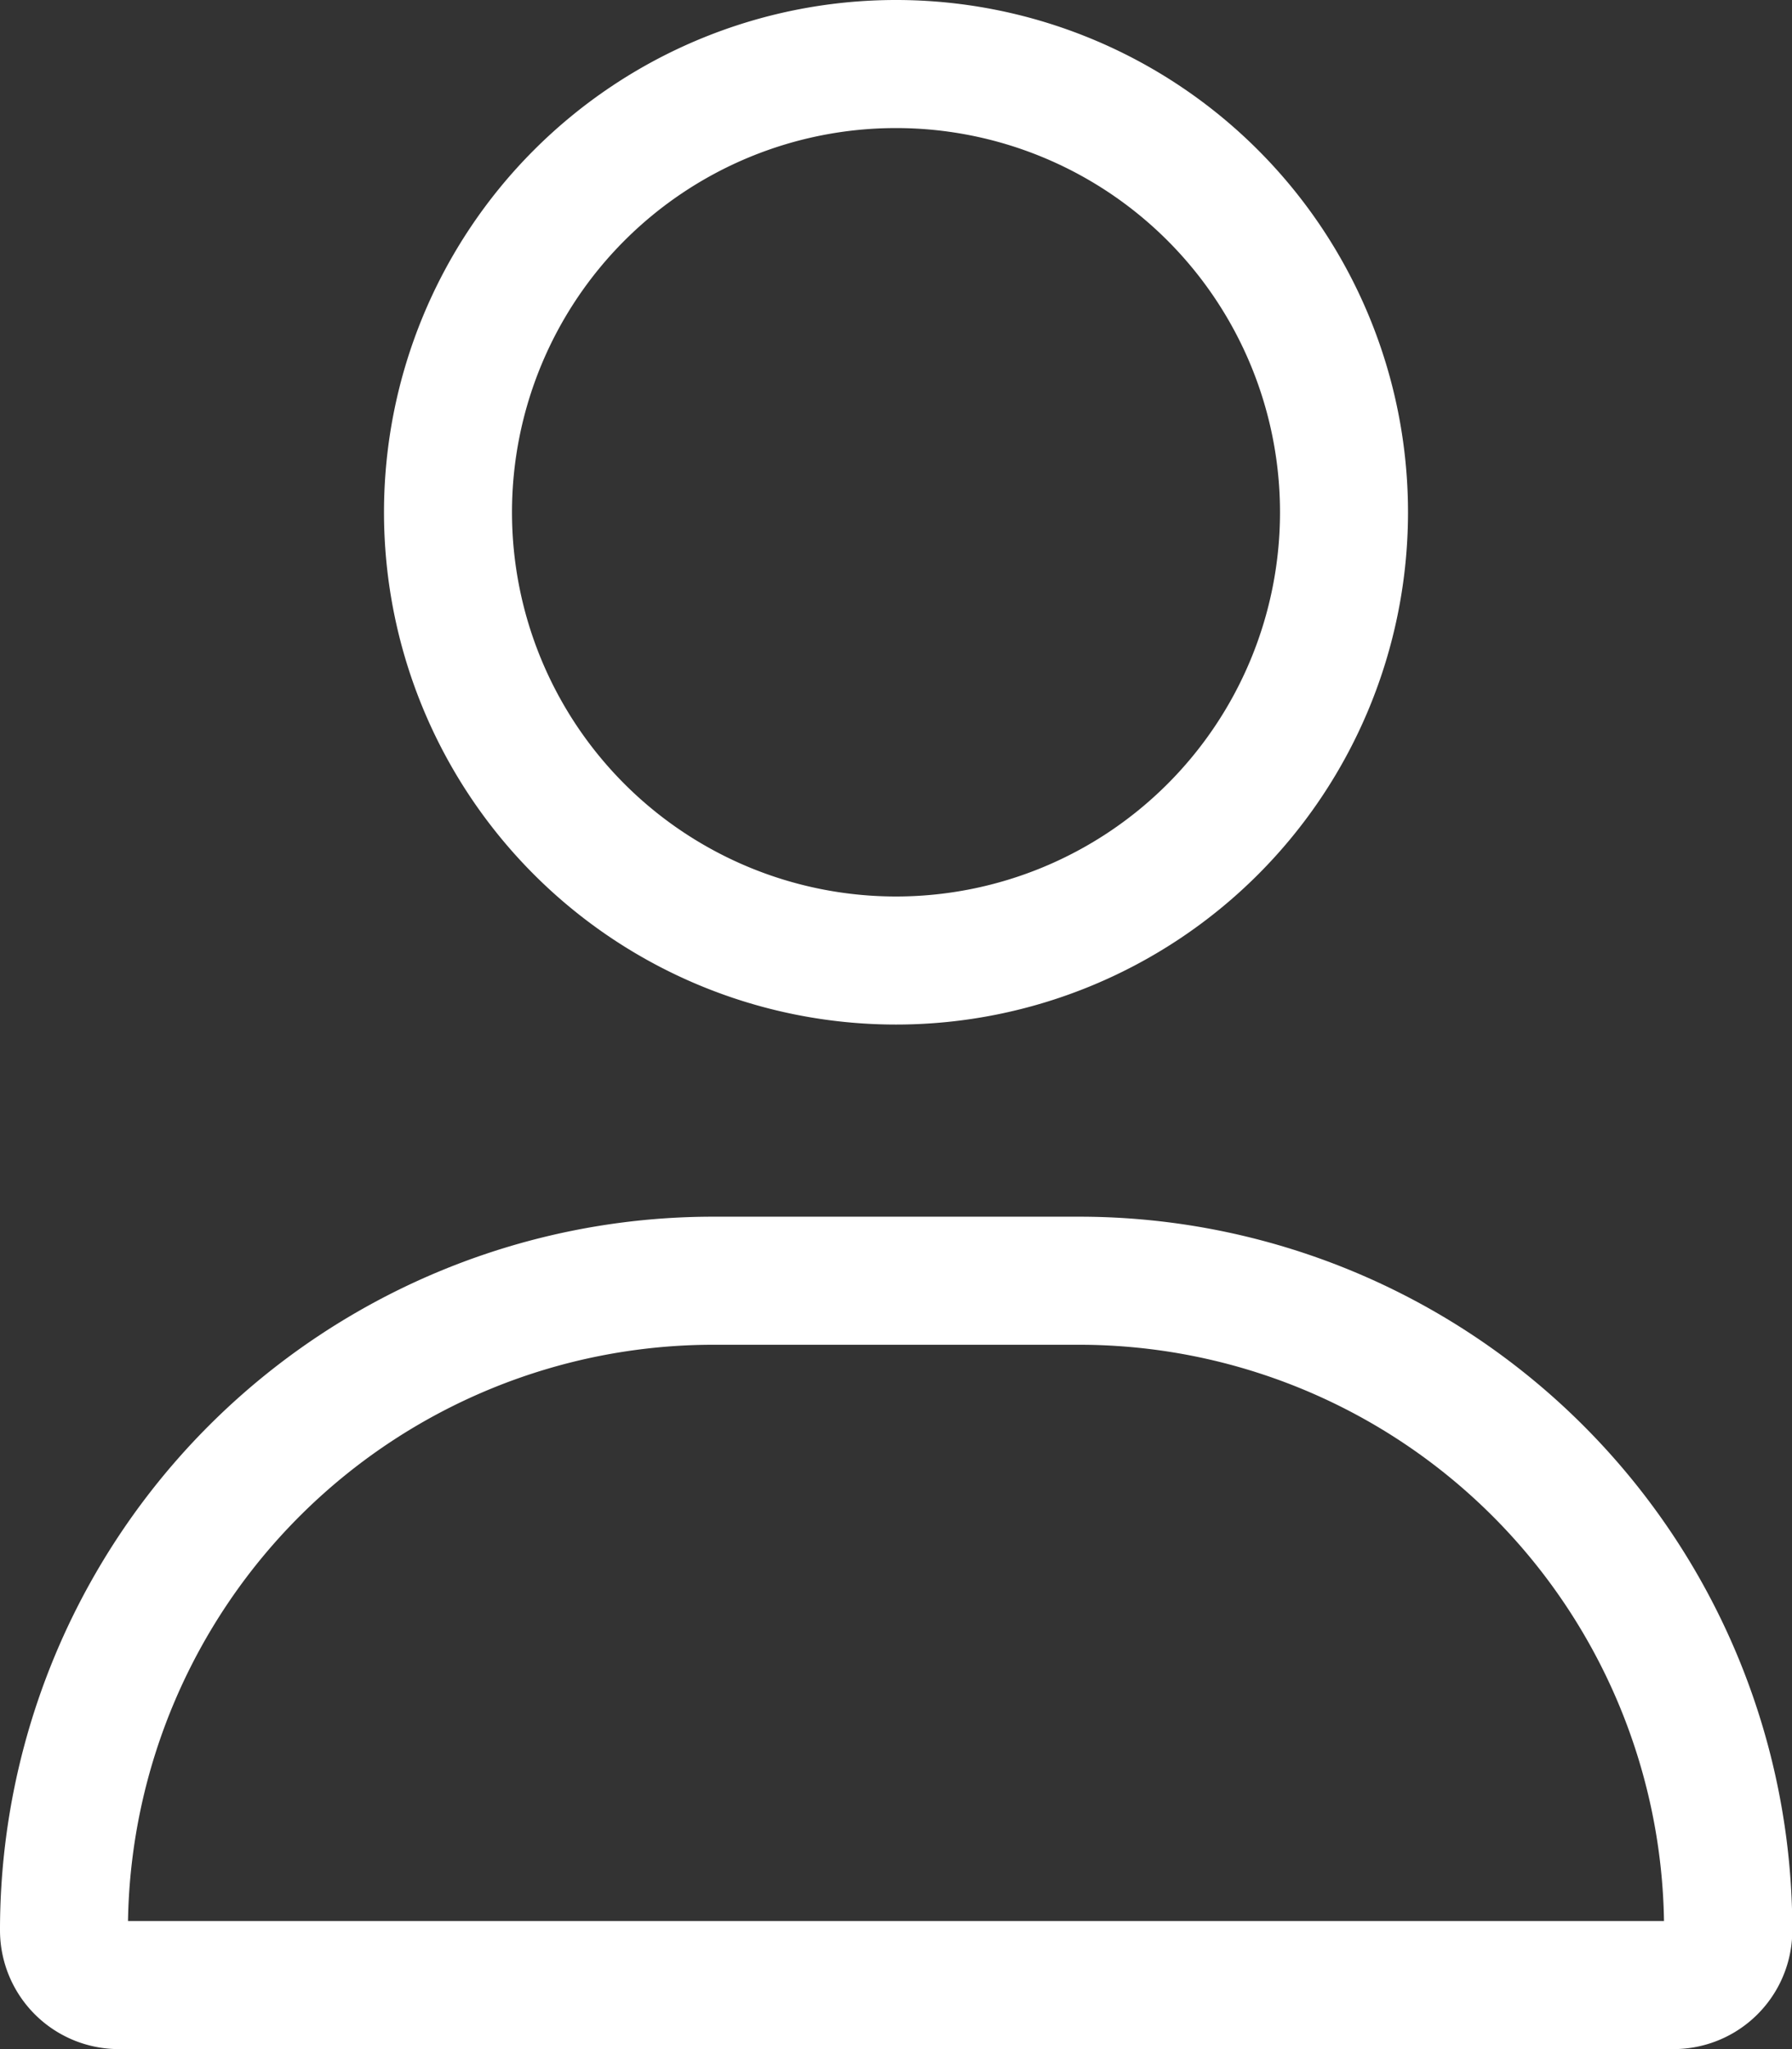 <?xml version="1.0" encoding="UTF-8"?>
<svg xmlns="http://www.w3.org/2000/svg" width="22.75" height="26" viewBox="0 0 22.75 26">
  <rect x="0" y="0" width="22.75" height="26" fill="#333333" stroke="none"/>
  <path id="user-light" d="M16.25,6.5a4.875,4.875,0,1,0-4.875,4.875A4.875,4.875,0,0,0,16.25,6.5ZM4.875,6.5a6.5,6.5,0,1,1,6.5,6.5,6.5,6.5,0,0,1-6.5-6.5ZM1.625,24.375h19.5A7.428,7.428,0,0,0,13.7,17.063H9.054A7.435,7.435,0,0,0,1.625,24.375ZM0,24.492a9.053,9.053,0,0,1,9.054-9.054H13.7a9.053,9.053,0,0,1,9.054,9.054A1.508,1.508,0,0,1,21.242,26H1.508A1.508,1.508,0,0,1,0,24.492Z" fill="#fff"></path>
</svg>
